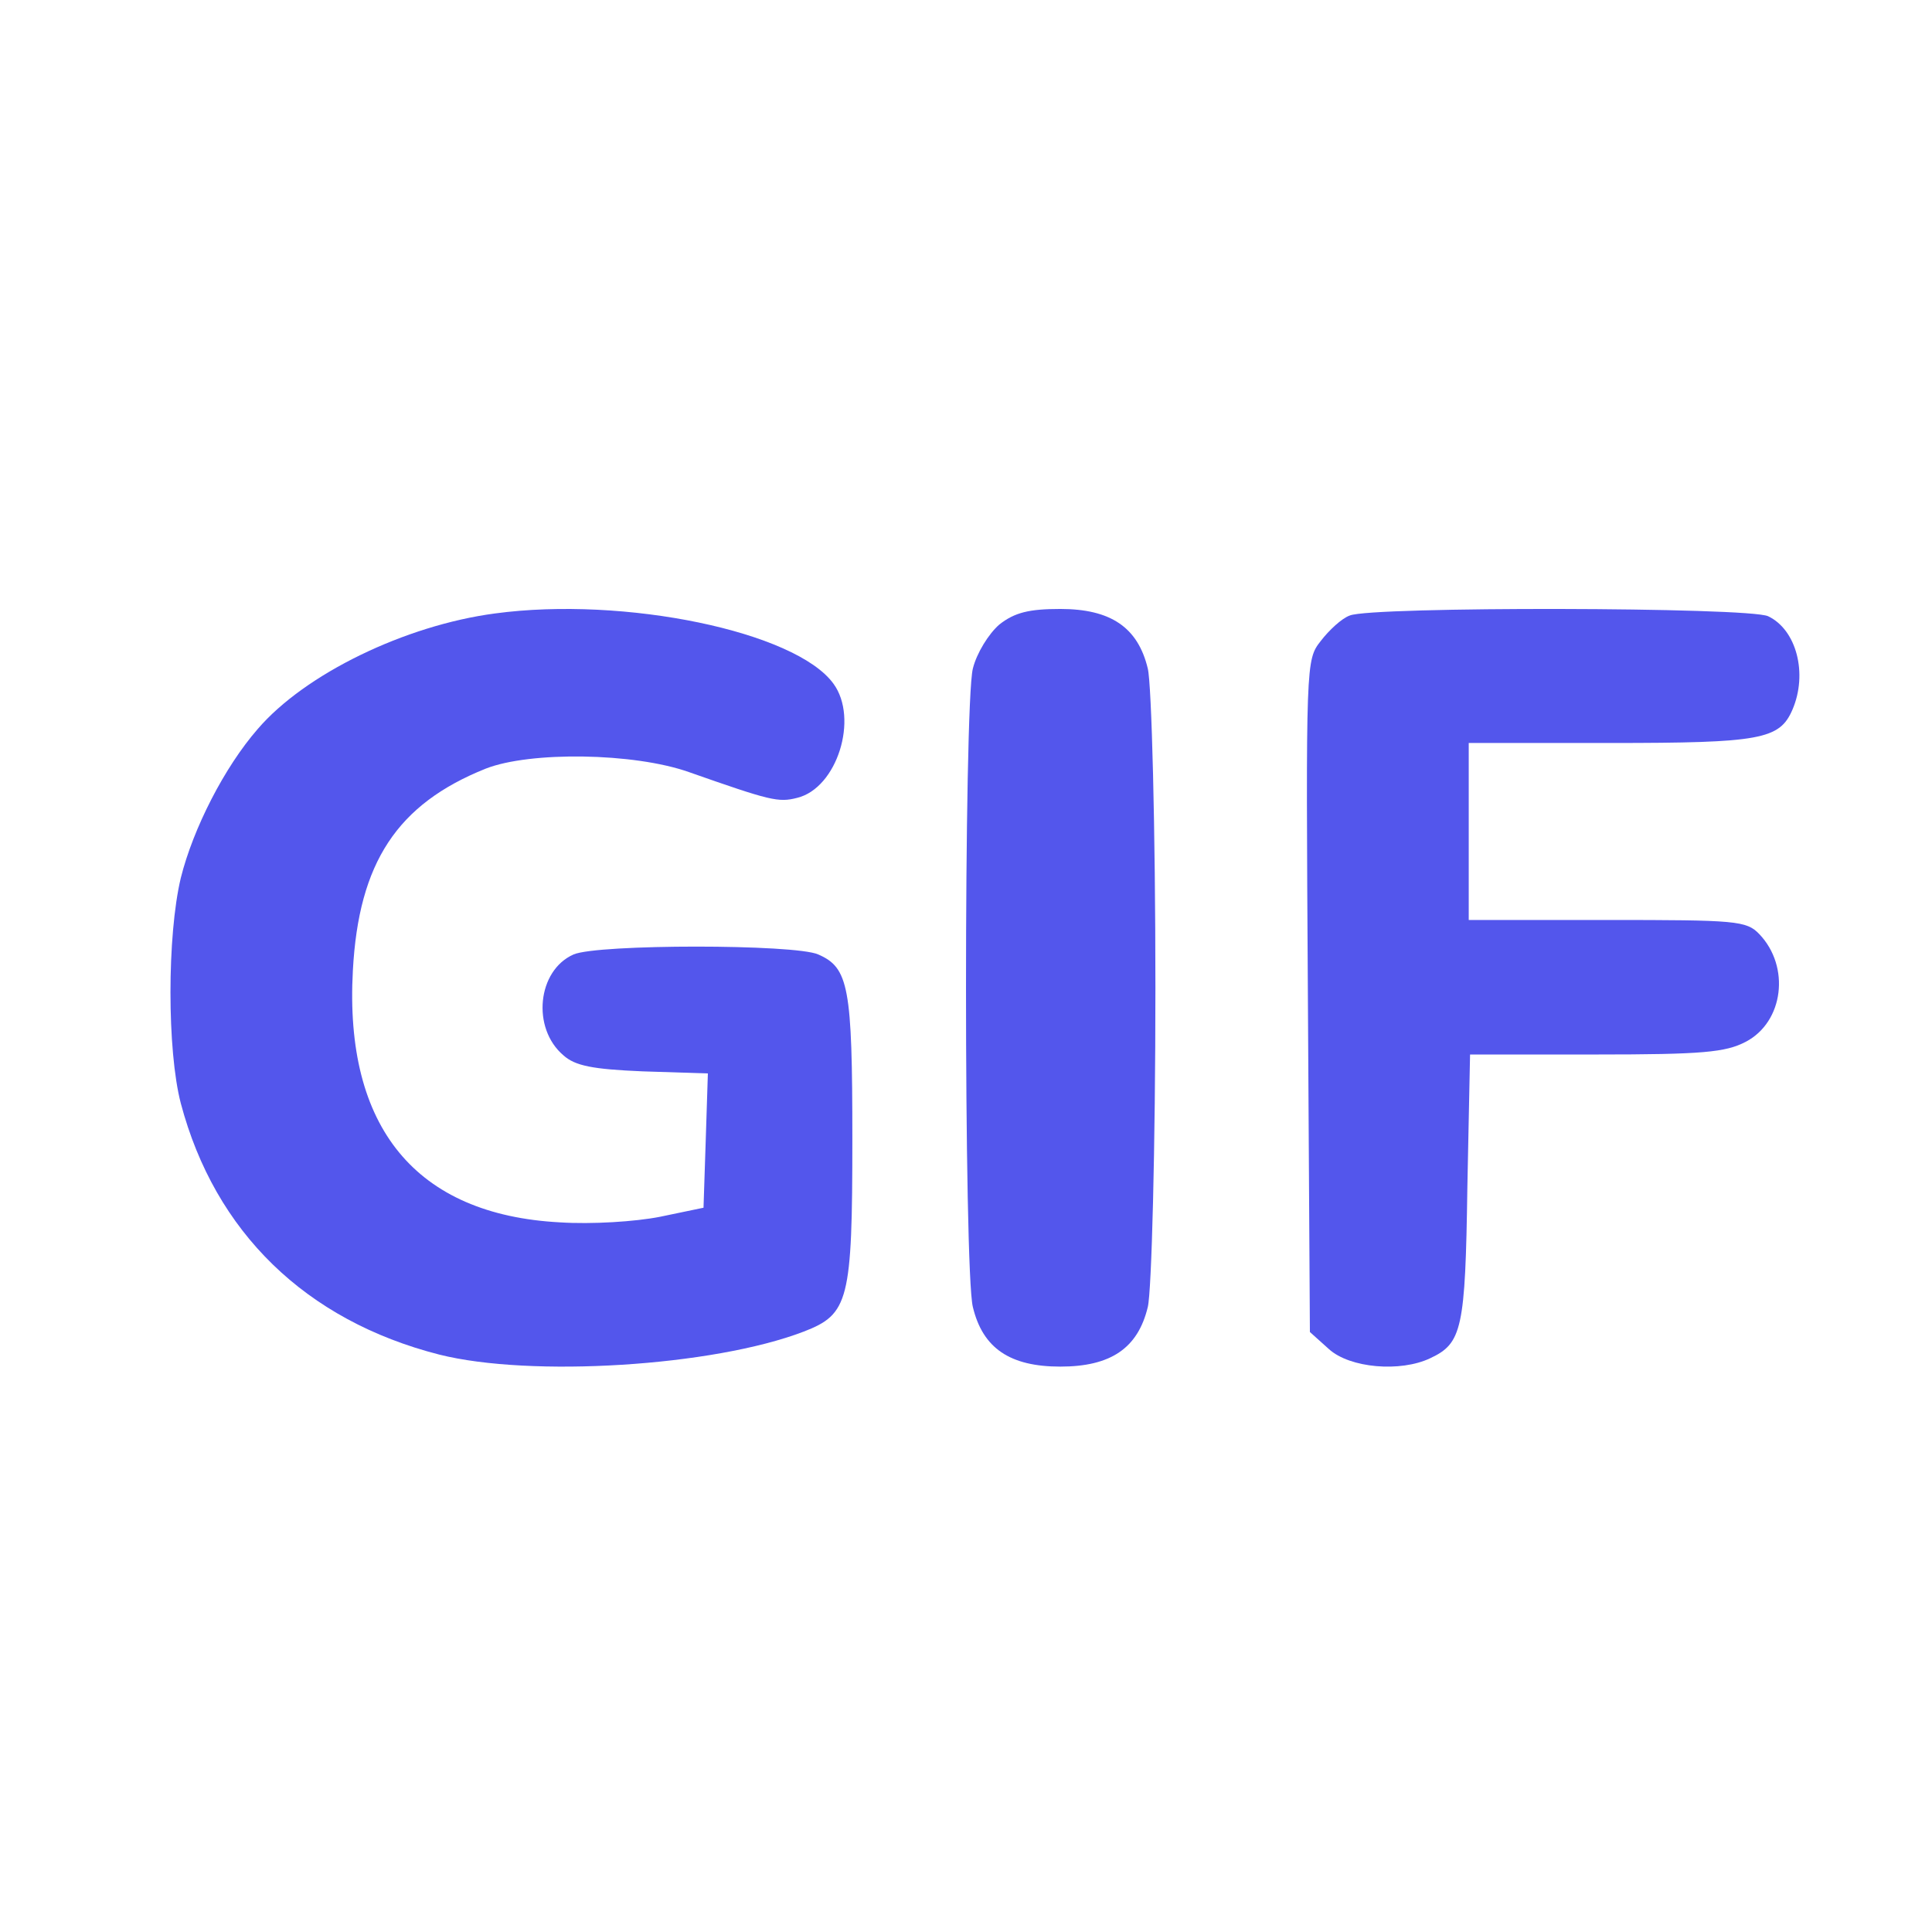 <svg
        width="51"
        height="51"
        viewBox="0 0 51 51"
        fill="none"
        xmlns="http://www.w3.org/2000/svg"
>
    <g clip-path="url(#clip0_246_251)">
        <path
                d="M5.341 -5.834C2.375 -5.64 0.788 -5.138 -1.092 -3.796C-2.988 -2.453 -4.511 -0.222 -5.143 2.107C-5.402 3.062 -5.418 4.808 -5.483 24.652C-5.532 46.955 -5.516 47.764 -4.867 49.866C-4.446 51.192 -3.215 53.052 -2.064 54.12C-0.12 55.882 1.695 56.626 4.66 56.917C6.993 57.128 45.007 57.128 47.34 56.917C50.305 56.626 52.12 55.882 54.064 54.12C55.215 53.052 56.446 51.192 56.867 49.866C57.516 47.764 57.532 46.955 57.483 24.652C57.418 0.813 57.483 2.334 56.365 0.053C55.296 -2.098 52.995 -4.249 50.888 -5.041C48.62 -5.898 49.106 -5.882 27.377 -5.915C16.278 -5.947 6.362 -5.898 5.341 -5.834ZM48.766 -1.726C51.196 -0.933 52.914 0.975 53.481 3.466C53.805 4.841 53.821 46.13 53.497 47.618C53.206 49.025 52.574 50.173 51.504 51.176C50.402 52.227 49.3 52.777 47.712 53.068C46.06 53.376 5.94 53.376 4.287 53.068C2.7 52.777 1.598 52.227 0.496 51.176C-0.574 50.173 -1.205 49.025 -1.497 47.618C-1.821 46.13 -1.805 4.841 -1.481 3.466C-0.8 0.474 1.387 -1.532 4.45 -1.952C4.984 -2.017 14.982 -2.065 26.648 -2.049C46.724 -2.033 47.923 -2.017 48.766 -1.726Z"
                fill="url(#paint0_linear_246_251)"
        />
        <path
                d="M13.071 16.193C10.695 16.506 8.05 17.791 6.804 19.243C5.923 20.253 5.099 21.87 4.773 23.174C4.409 24.699 4.409 27.73 4.773 29.126C5.674 32.524 8.069 34.857 11.596 35.758C14.01 36.364 18.82 36.07 21.216 35.151C22.404 34.692 22.5 34.343 22.5 30.063C22.5 26.058 22.404 25.544 21.599 25.195C20.986 24.919 15.773 24.919 15.141 25.195C14.183 25.617 14.029 27.142 14.873 27.858C15.179 28.134 15.639 28.226 16.962 28.281L18.686 28.336L18.629 30.118L18.571 31.881L17.422 32.12C16.77 32.249 15.62 32.322 14.777 32.267C10.982 32.065 9.085 29.769 9.315 25.617C9.468 22.77 10.484 21.227 12.822 20.29C13.991 19.831 16.732 19.867 18.188 20.382C20.334 21.135 20.545 21.19 21.044 21.061C22.098 20.804 22.672 18.967 22.002 18.049C21.005 16.671 16.482 15.734 13.071 16.193Z"
                fill="url(#paint1_linear_246_251)"
        />
        <path
                d="M26.384 16.483C26.102 16.723 25.781 17.242 25.681 17.649C25.44 18.612 25.44 33.538 25.681 34.501C25.942 35.594 26.665 36.075 27.99 36.075C29.315 36.075 30.038 35.594 30.299 34.501C30.4 34.094 30.5 30.297 30.5 26.075C30.5 21.853 30.4 18.057 30.299 17.649C30.038 16.557 29.315 16.075 27.99 16.075C27.167 16.075 26.785 16.168 26.384 16.483Z"
                fill="url(#paint2_linear_246_251)"
        />
        <path
                d="M35.631 16.248C35.417 16.323 35.078 16.641 34.864 16.921C34.471 17.426 34.471 17.445 34.525 26.303L34.578 35.162L35.078 35.611C35.631 36.116 36.969 36.228 37.754 35.854C38.593 35.461 38.682 35.088 38.735 31.331L38.806 27.836H42.125C44.943 27.836 45.55 27.78 46.085 27.5C47.084 26.976 47.263 25.518 46.442 24.659C46.103 24.304 45.835 24.285 42.428 24.285H38.771V21.949V19.613H42.517C46.478 19.613 46.977 19.519 47.316 18.734C47.726 17.781 47.423 16.622 46.674 16.267C46.157 16.024 36.202 16.005 35.631 16.248Z"
                fill="url(#paint3_linear_246_251)"
        />
    </g>
    <defs>
        <linearGradient
                id="paint0_linear_246_251"
                x1="10.458"
                y1="-64.703"
                x2="102.237"
                y2="-23.226"
                gradientUnits="userSpaceOnUse"
        >
            <stop stop-color="#5356EC" offset="1"/>
            <stop offset="0.696" stop-color="#8453ED"/>
        </linearGradient>
        <linearGradient
                id="paint1_linear_246_251"
                x1="9.059"
                y1="-2.585"
                x2="36.155"
                y2="8.436"
                gradientUnits="userSpaceOnUse"
        >
            <stop stop-color="#5356EC" offset="1"/>
            <stop offset="0.696" stop-color="#8453ED"/>
        </linearGradient>
        <linearGradient
                id="paint2_linear_246_251"
                x1="26.767"
                y1="-2.585"
                x2="35.428"
                y2="-1.606"
                gradientUnits="userSpaceOnUse"
        >
            <stop stop-color="#5356EC" offset="1"/>
            <stop offset="0.696" stop-color="#8453ED"/>
        </linearGradient>
        <linearGradient
                id="paint3_linear_246_251"
                x1="37.793"
                y1="-2.585"
                x2="58.788"
                y2="3.583"
                gradientUnits="userSpaceOnUse"
        >
            <stop stop-color="#5356EC" offset="1"/>
            <stop offset="0.696" stop-color="#8453ED"/>
        </linearGradient>
        <clipPath id="clip0_246_251">
            <rect
                    width="50"
                    height="50"
                    fill="white"
                    transform="translate(0.536 0.749)"
            />
        </clipPath>
    </defs>
</svg>
